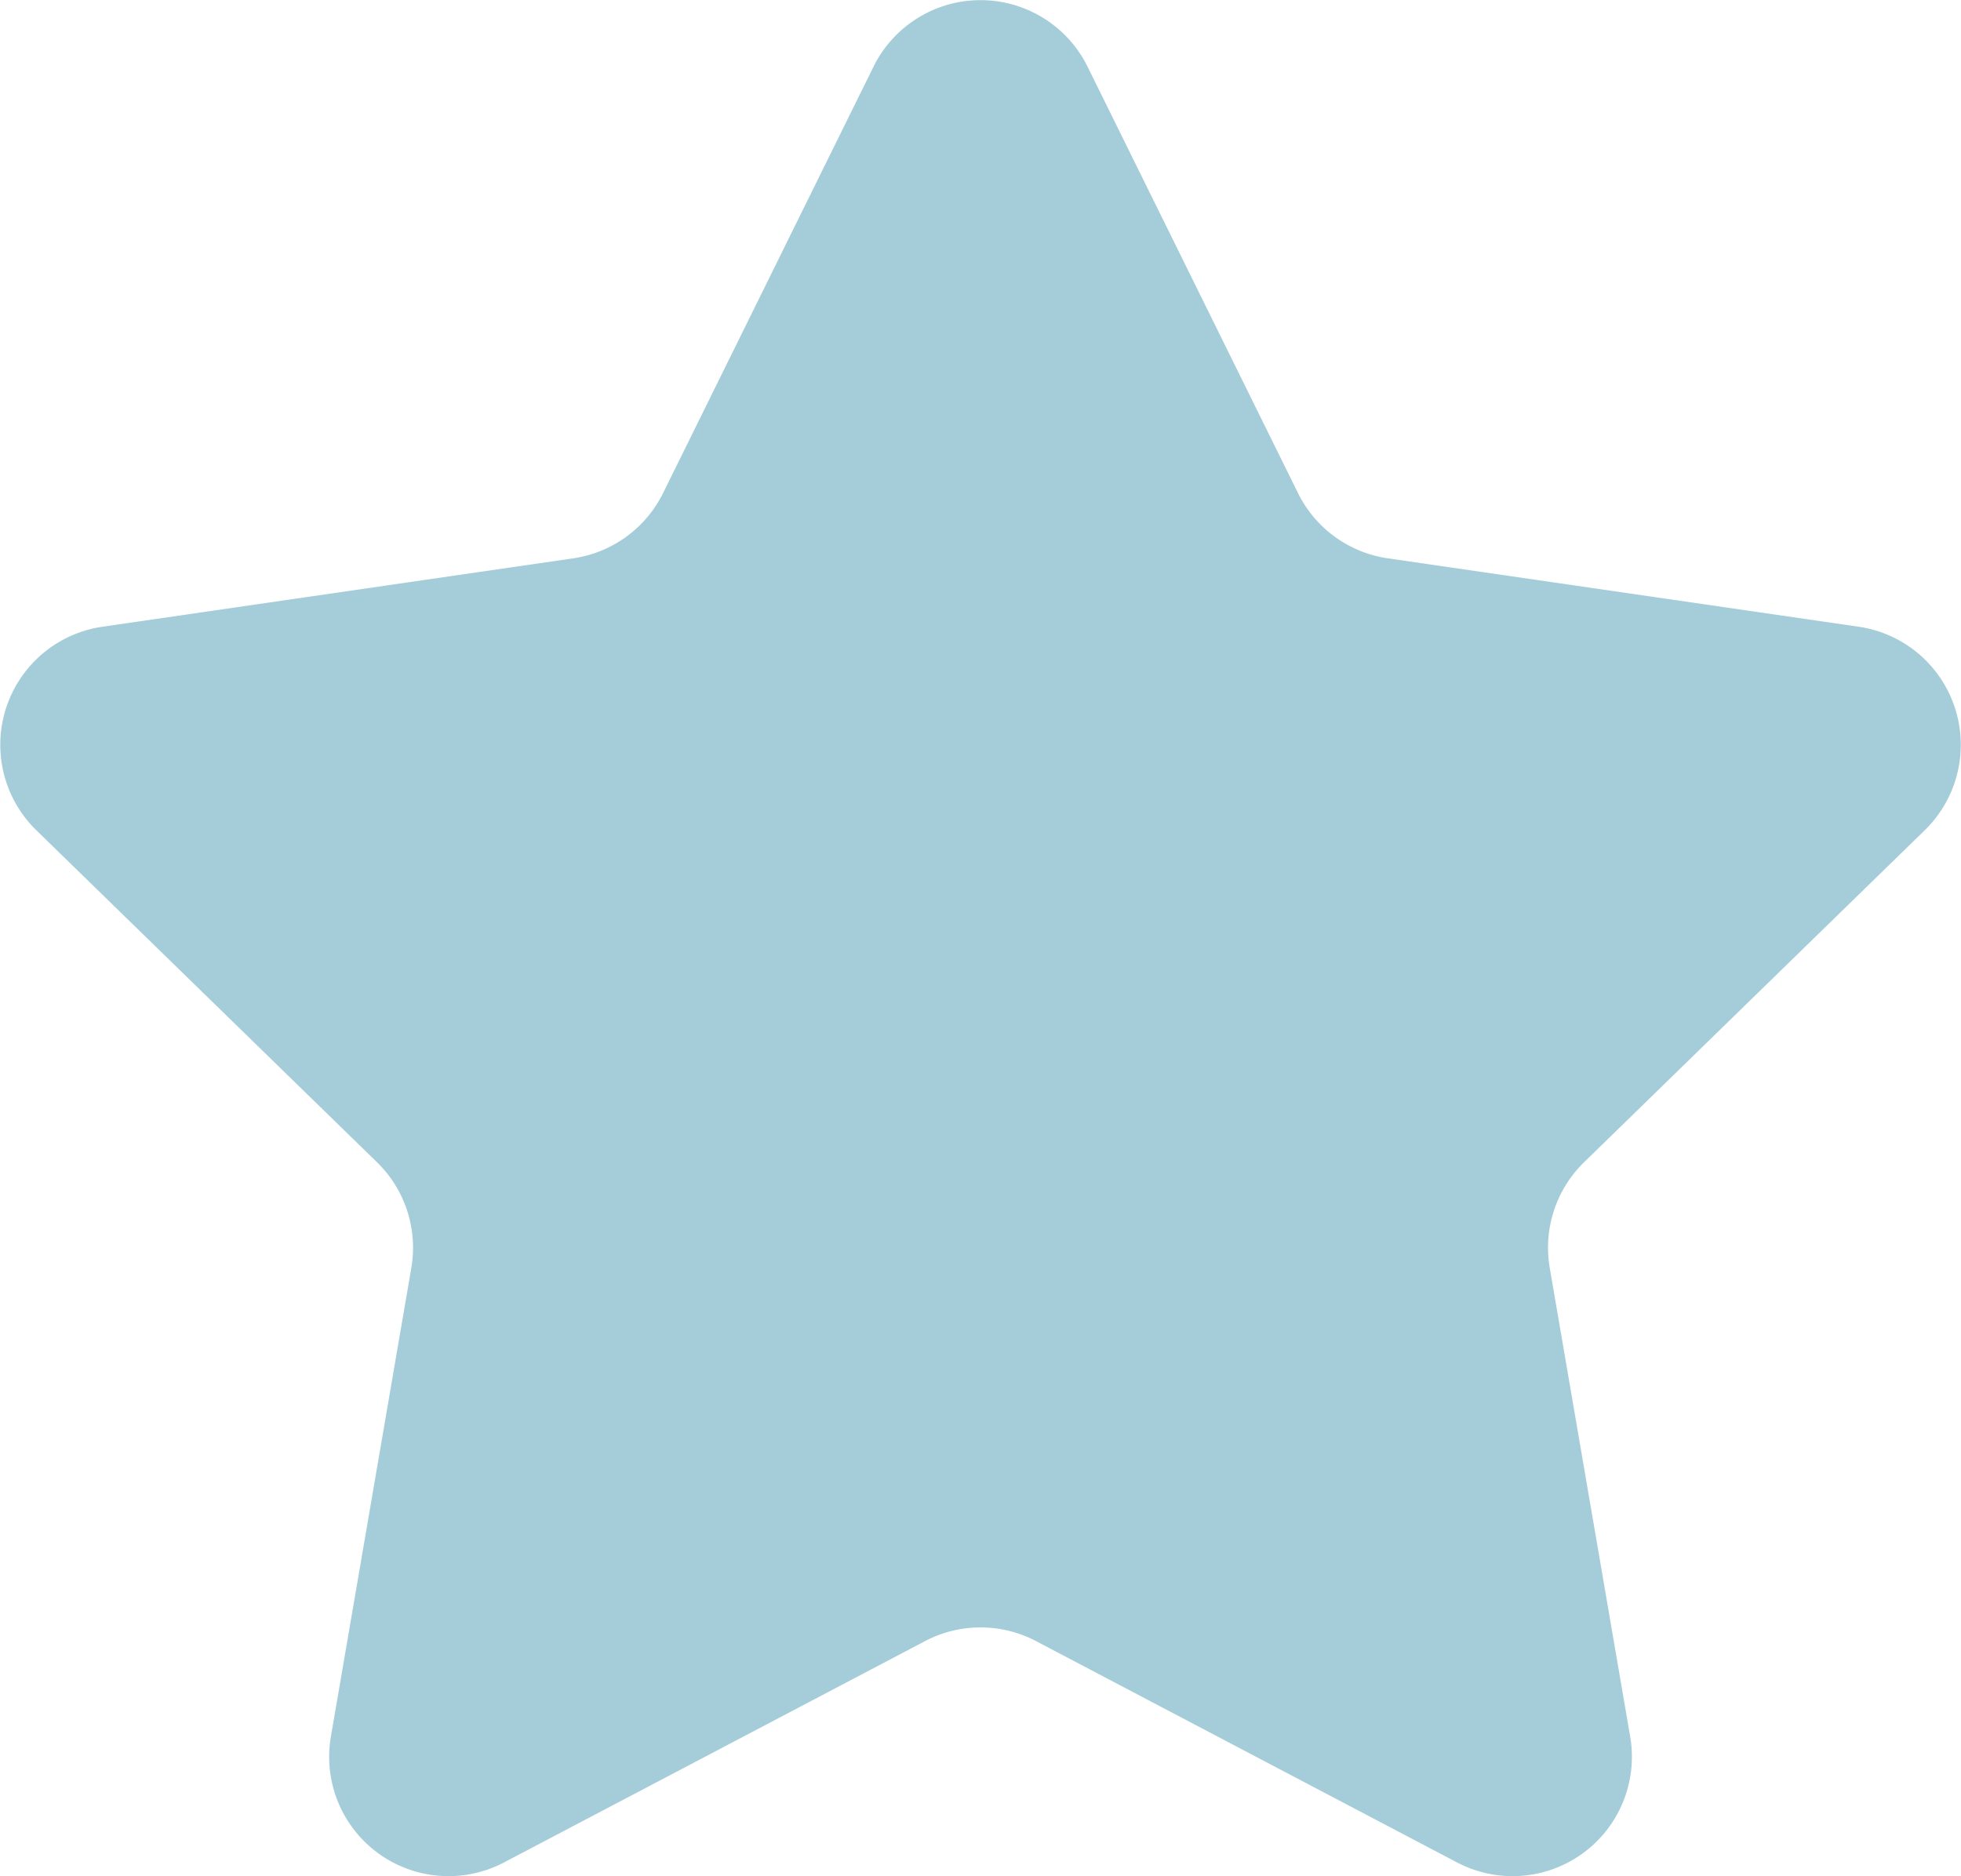 <svg xmlns="http://www.w3.org/2000/svg" width="29.811" height="28.529" viewBox="0 0 29.811 28.529"><path d="M457.894,592.586l3.2,6.485a1.814,1.814,0,0,0,1.366.992l7.157,1.04a1.814,1.814,0,0,1,1.005,3.094l-5.179,5.048a1.814,1.814,0,0,0-.522,1.606l1.223,7.128a1.814,1.814,0,0,1-2.632,1.912l-6.4-3.365a1.814,1.814,0,0,0-1.688,0l-6.4,3.365a1.814,1.814,0,0,1-2.632-1.912l1.223-7.128a1.814,1.814,0,0,0-.522-1.606l-5.179-5.048a1.814,1.814,0,0,1,1.005-3.094l7.157-1.04a1.814,1.814,0,0,0,1.366-.992l3.2-6.485A1.814,1.814,0,0,1,457.894,592.586Z" transform="translate(-441.362 -591.574)" fill="#a4cdd9"/></svg>